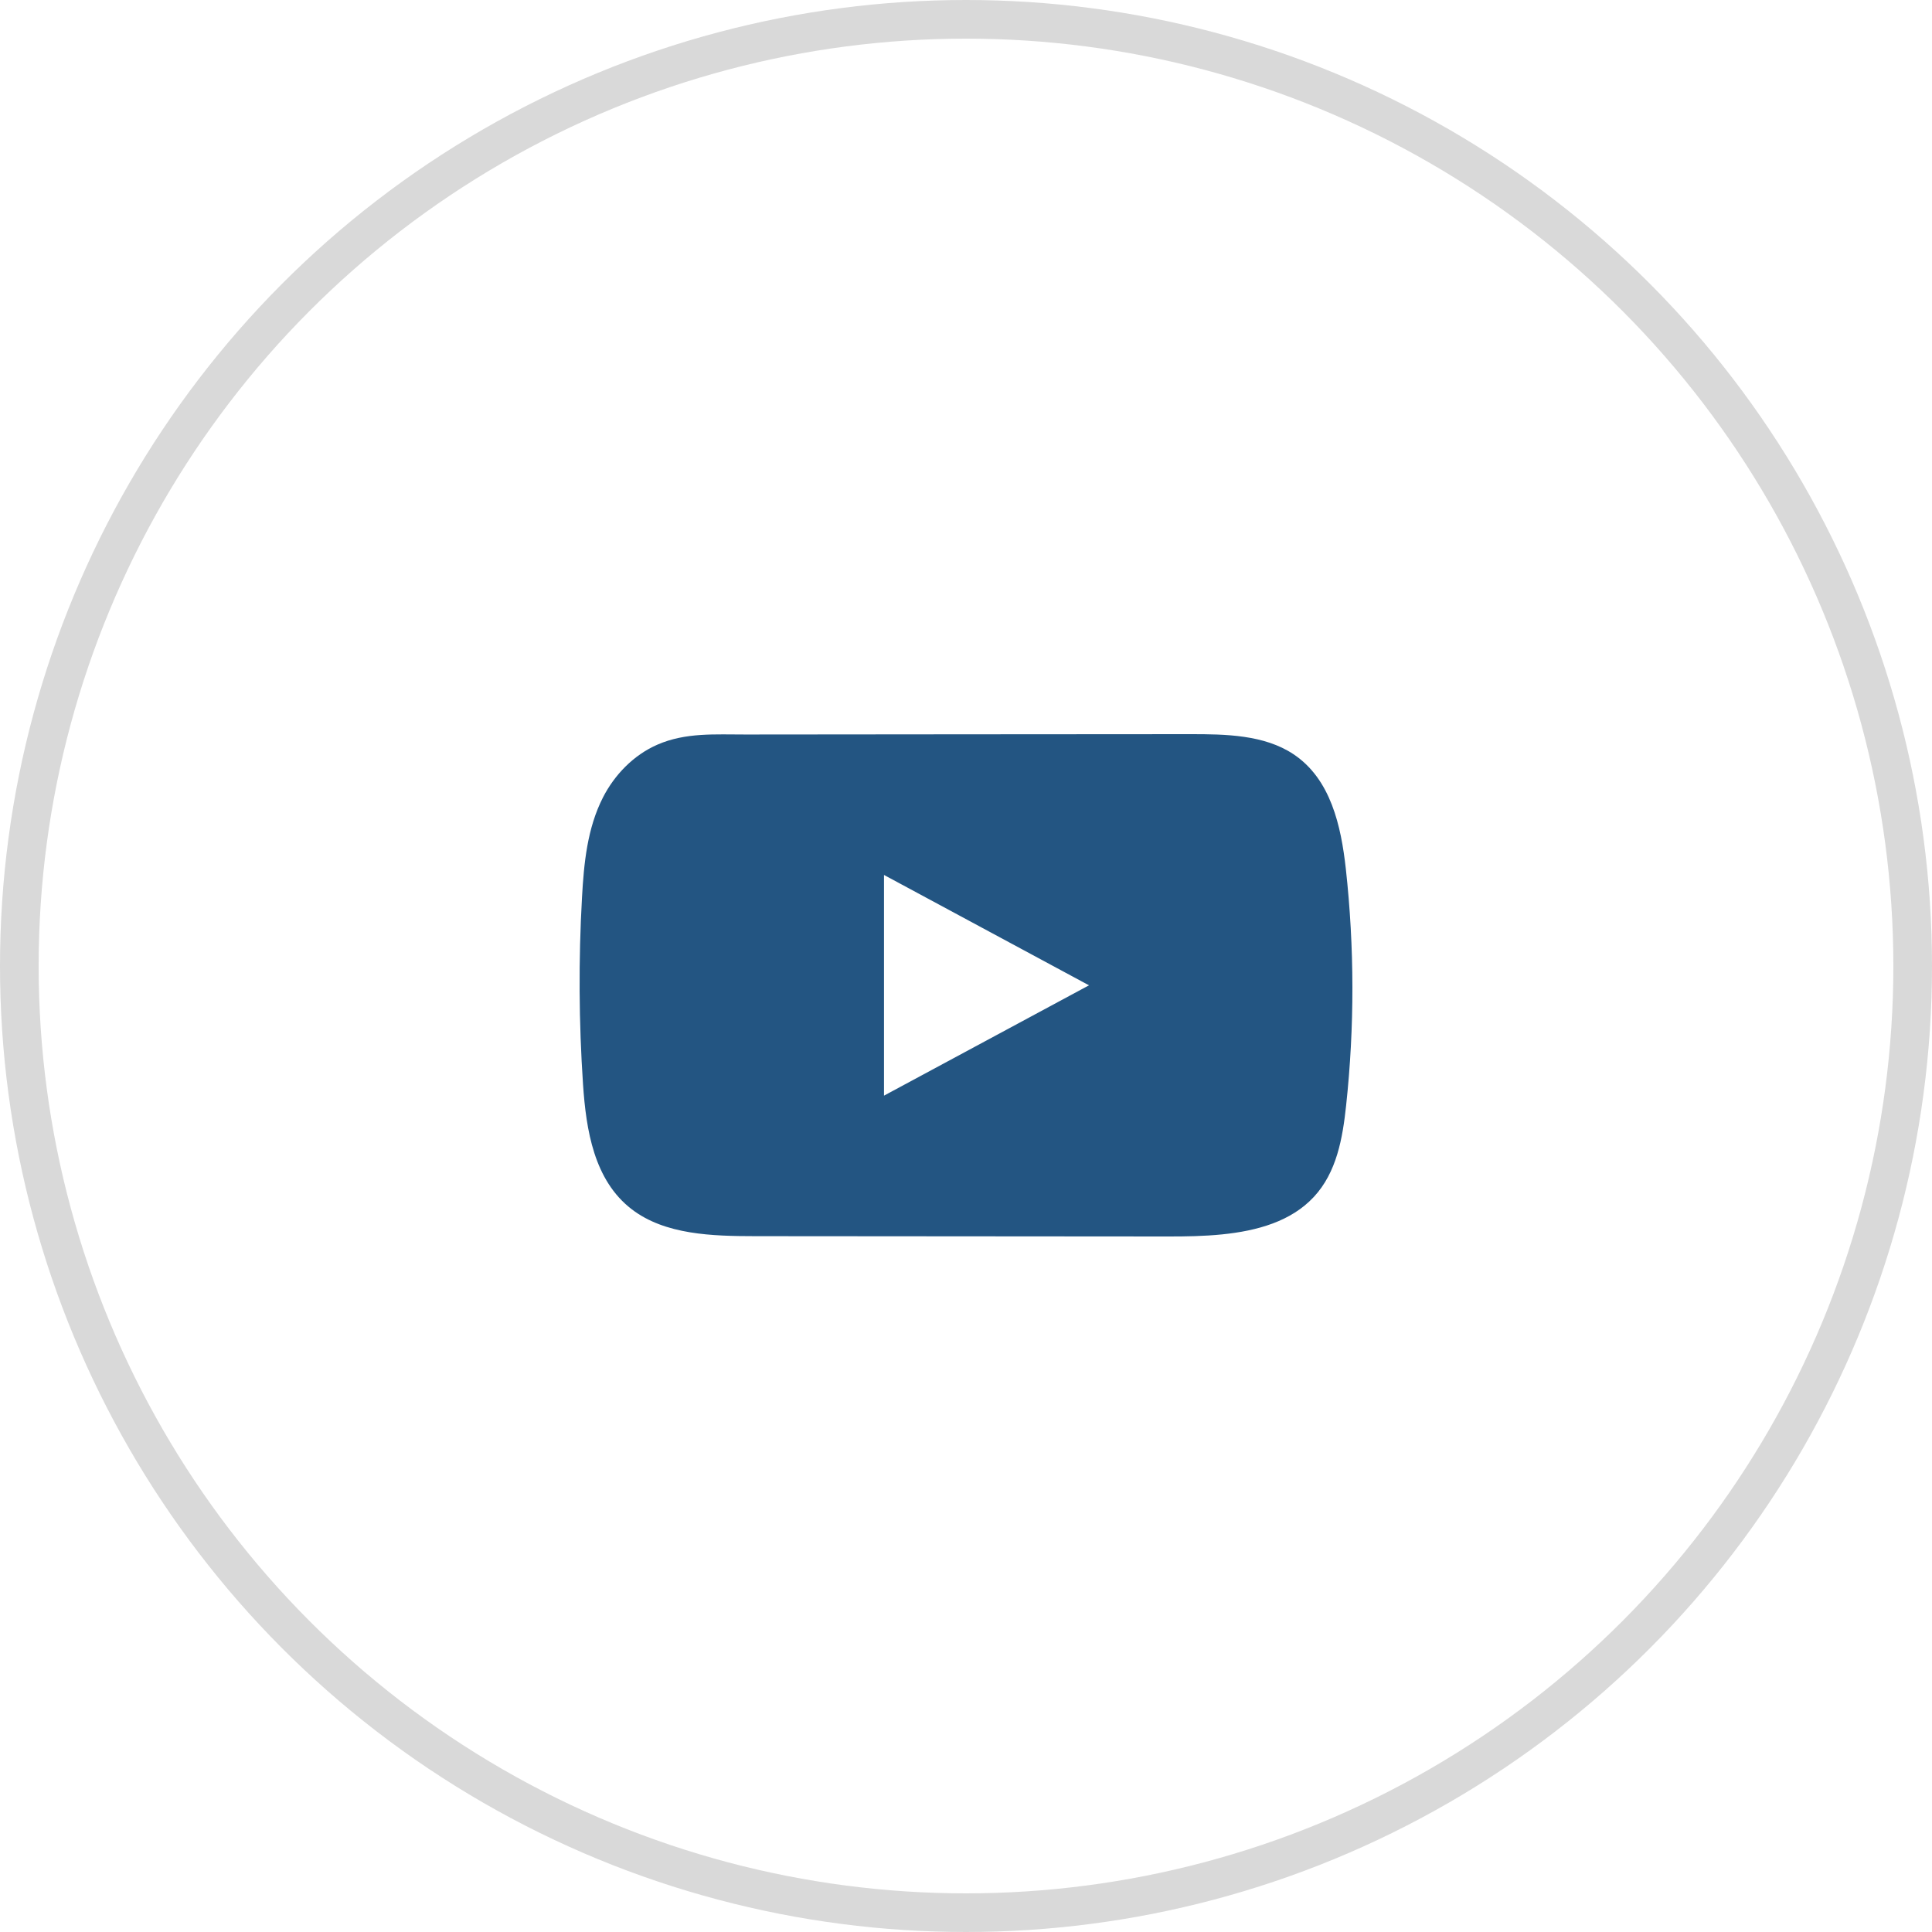 <svg xmlns="http://www.w3.org/2000/svg" width="50" height="50" viewBox="0 0 50 50" fill="none"><path d="M34.83 22.485C34.707 21.38 34.442 20.158 33.469 19.515C32.716 19.017 31.725 18.999 30.801 19C28.846 19.001 26.89 19.003 24.936 19.004C23.056 19.006 21.176 19.007 19.296 19.009C18.51 19.01 17.747 18.953 17.017 19.27C16.391 19.542 15.901 20.059 15.606 20.635C15.197 21.436 15.111 22.343 15.062 23.228C14.971 24.841 14.981 26.458 15.089 28.069C15.169 29.245 15.372 30.545 16.347 31.294C17.212 31.958 18.431 31.991 19.552 31.992C23.111 31.995 26.67 31.998 30.229 32C30.686 32.001 31.162 31.993 31.627 31.946C32.541 31.854 33.413 31.609 34.001 30.977C34.595 30.34 34.747 29.454 34.837 28.614C35.057 26.577 35.054 24.521 34.83 22.485ZM22.878 28.355V22.644L28.183 25.5L22.878 28.355Z" fill="#235582"></path><circle cx="25" cy="25" r="24.5" stroke="#D9D9D9"></circle></svg>
